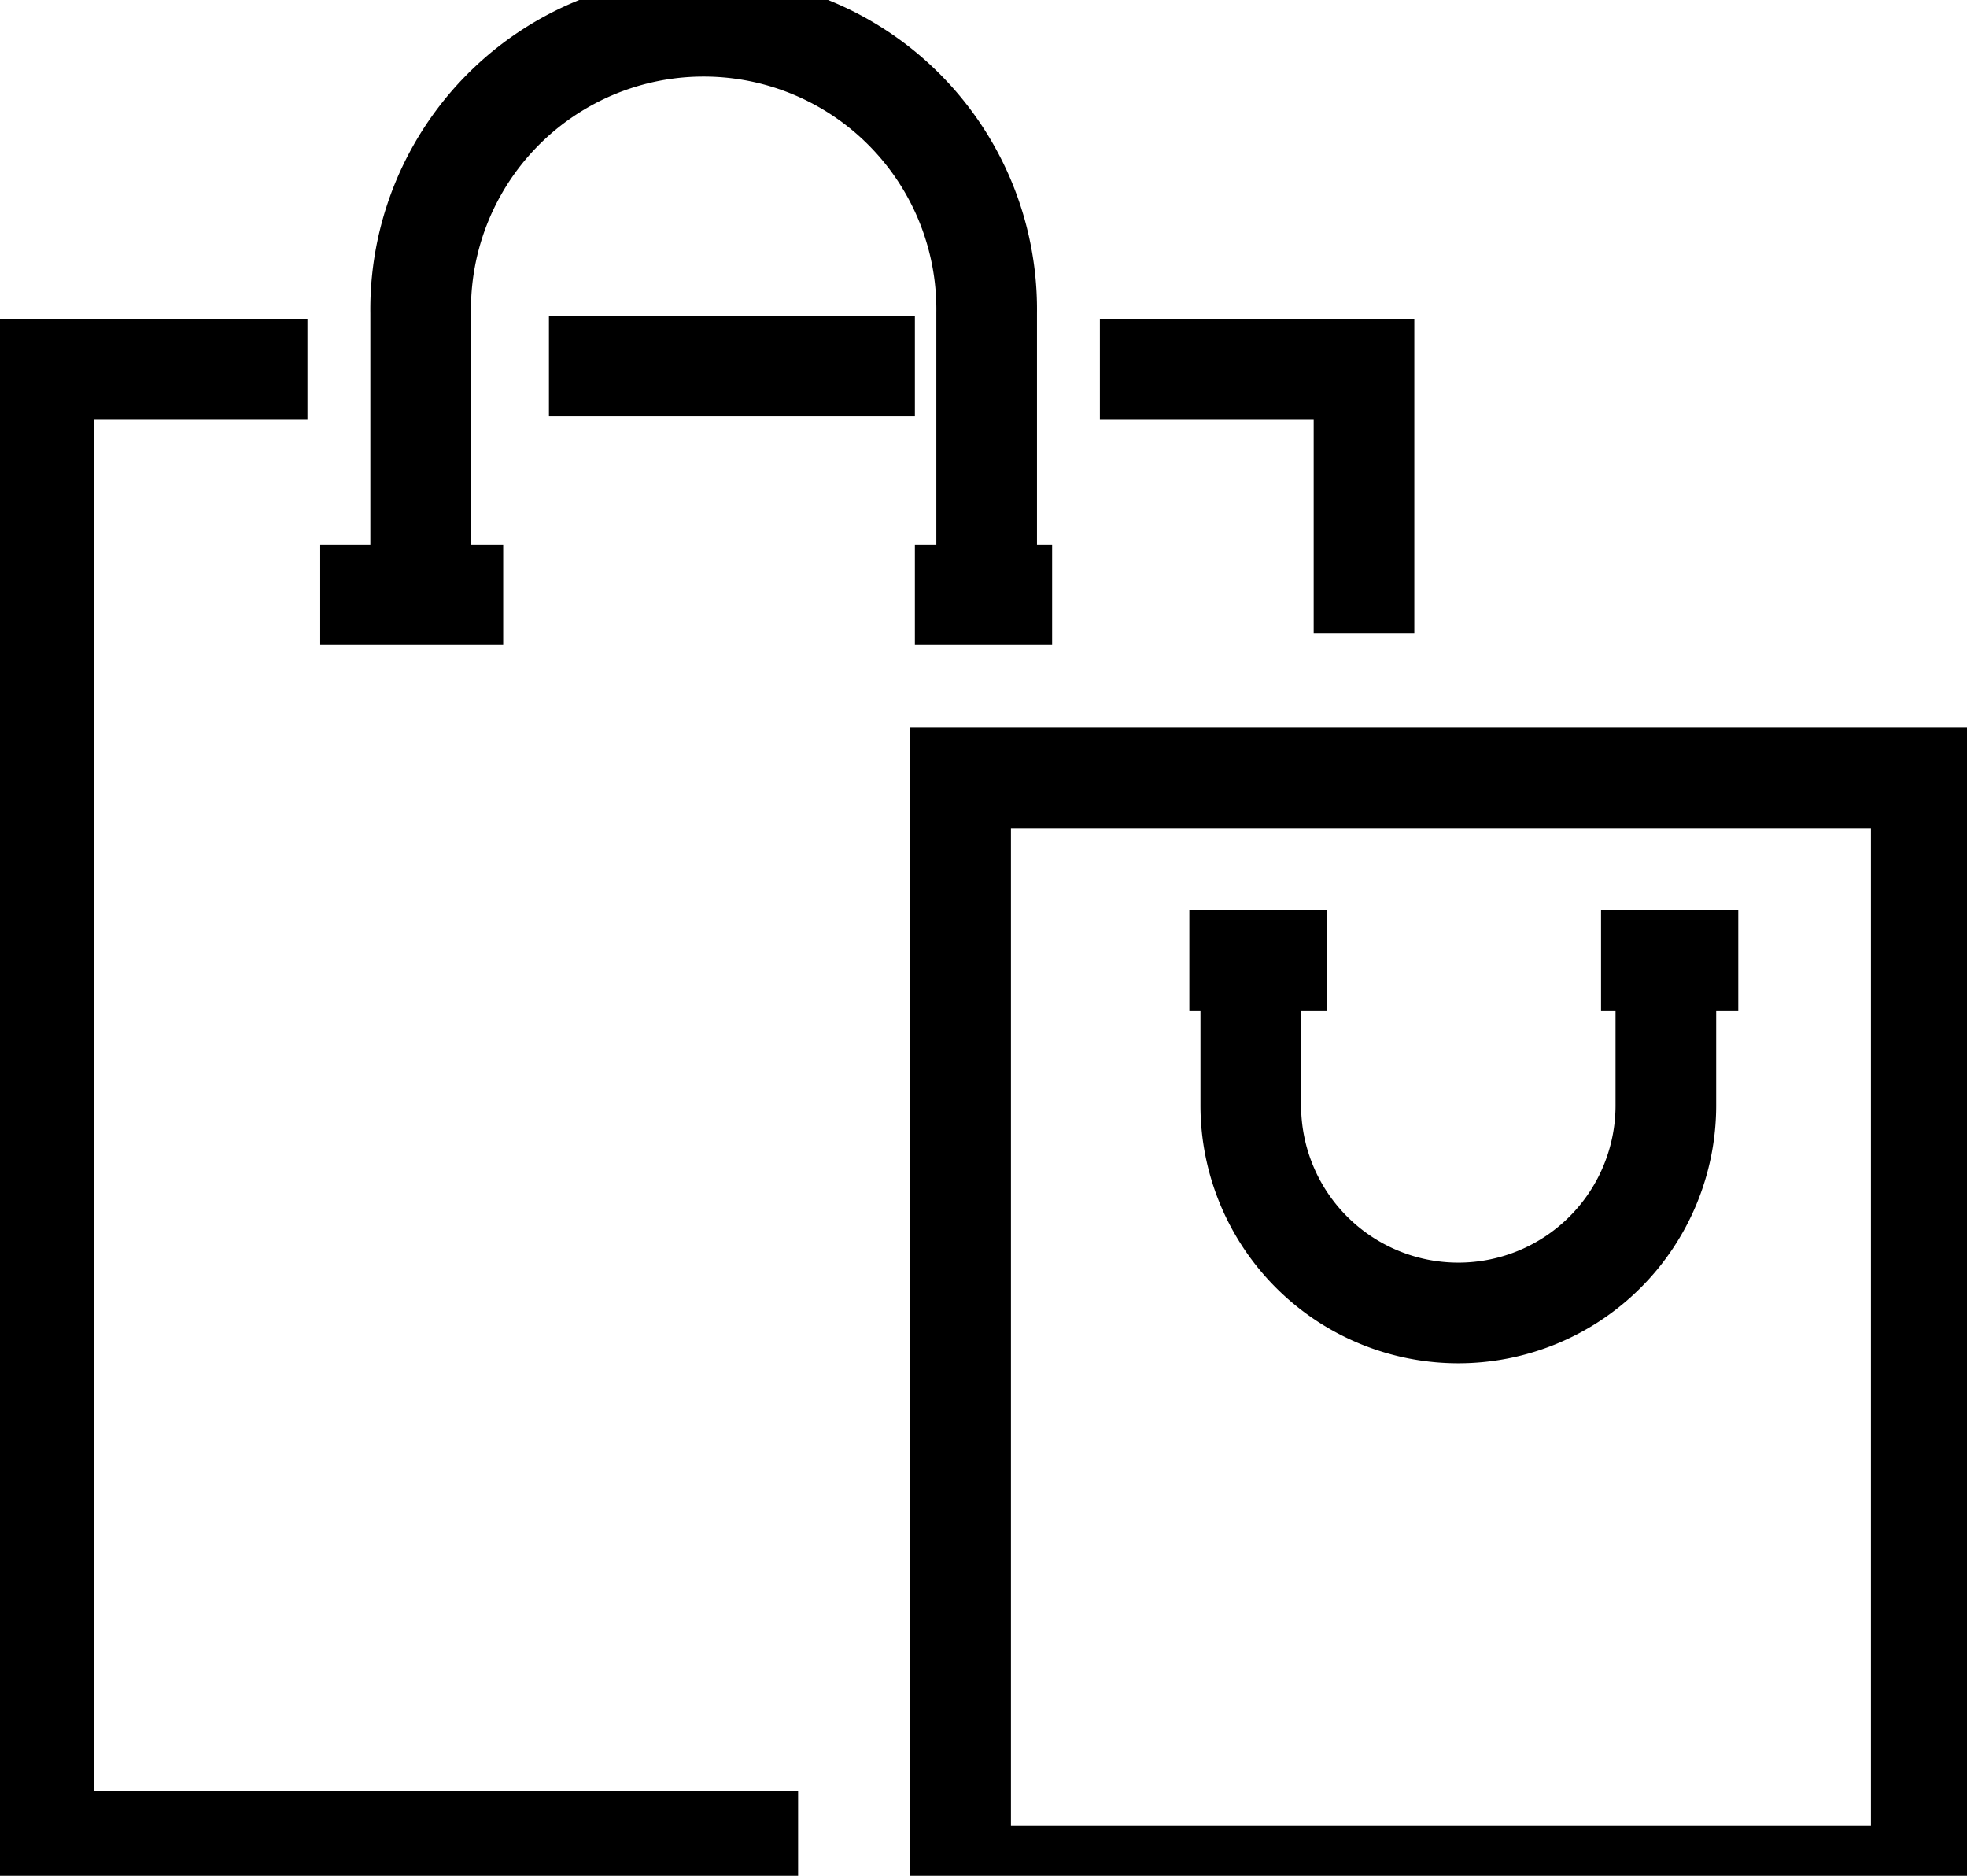 <?xml version="1.0" encoding="UTF-8"?>
<svg xmlns="http://www.w3.org/2000/svg" xmlns:xlink="http://www.w3.org/1999/xlink" height="41" viewBox="0 0 43 41" width="43">
  <clipPath id="a">
    <path d="m.023.267h43v41h-43z"></path>
  </clipPath>
  <g fill="none" stroke="#000" stroke-width="2.2">
    <path d="m145 50h5.774v5.774" transform="translate(-120.956 -41.924)"></path>
    <g clip-path="url(#a)" transform="translate(-.023 -.267)">
      <path d="m10.774 50h-5.774v32.171h16.5" transform="translate(-4.03 -41.657)"></path>
      <path d="m0 0h21v24h-21z" transform="translate(21.023 17.267)"></path>
      <path d="m55 16.548v-5.361a6.187 6.187 0 1 1 12.373 0v5.362" transform="translate(-45.781 -4.081)"></path>
      <path d="m0 0h4" transform="translate(7.023 13.267)"></path>
      <path d="m0 0h3" transform="translate(20.023 13.267)"></path>
      <path d="m174.074 130v2.887a4.537 4.537 0 1 1 -9.074 0v-2.887" transform="translate(-137.634 -108.459)"></path>
      <path d="m3 0h-3" transform="translate(35.023 21.267)"></path>
      <path d="m3 0h-3" transform="translate(26.023 21.267)"></path>
      <path d="m0 0h8" transform="translate(12.023 8.267)"></path>
    </g>
  </g>
</svg>
